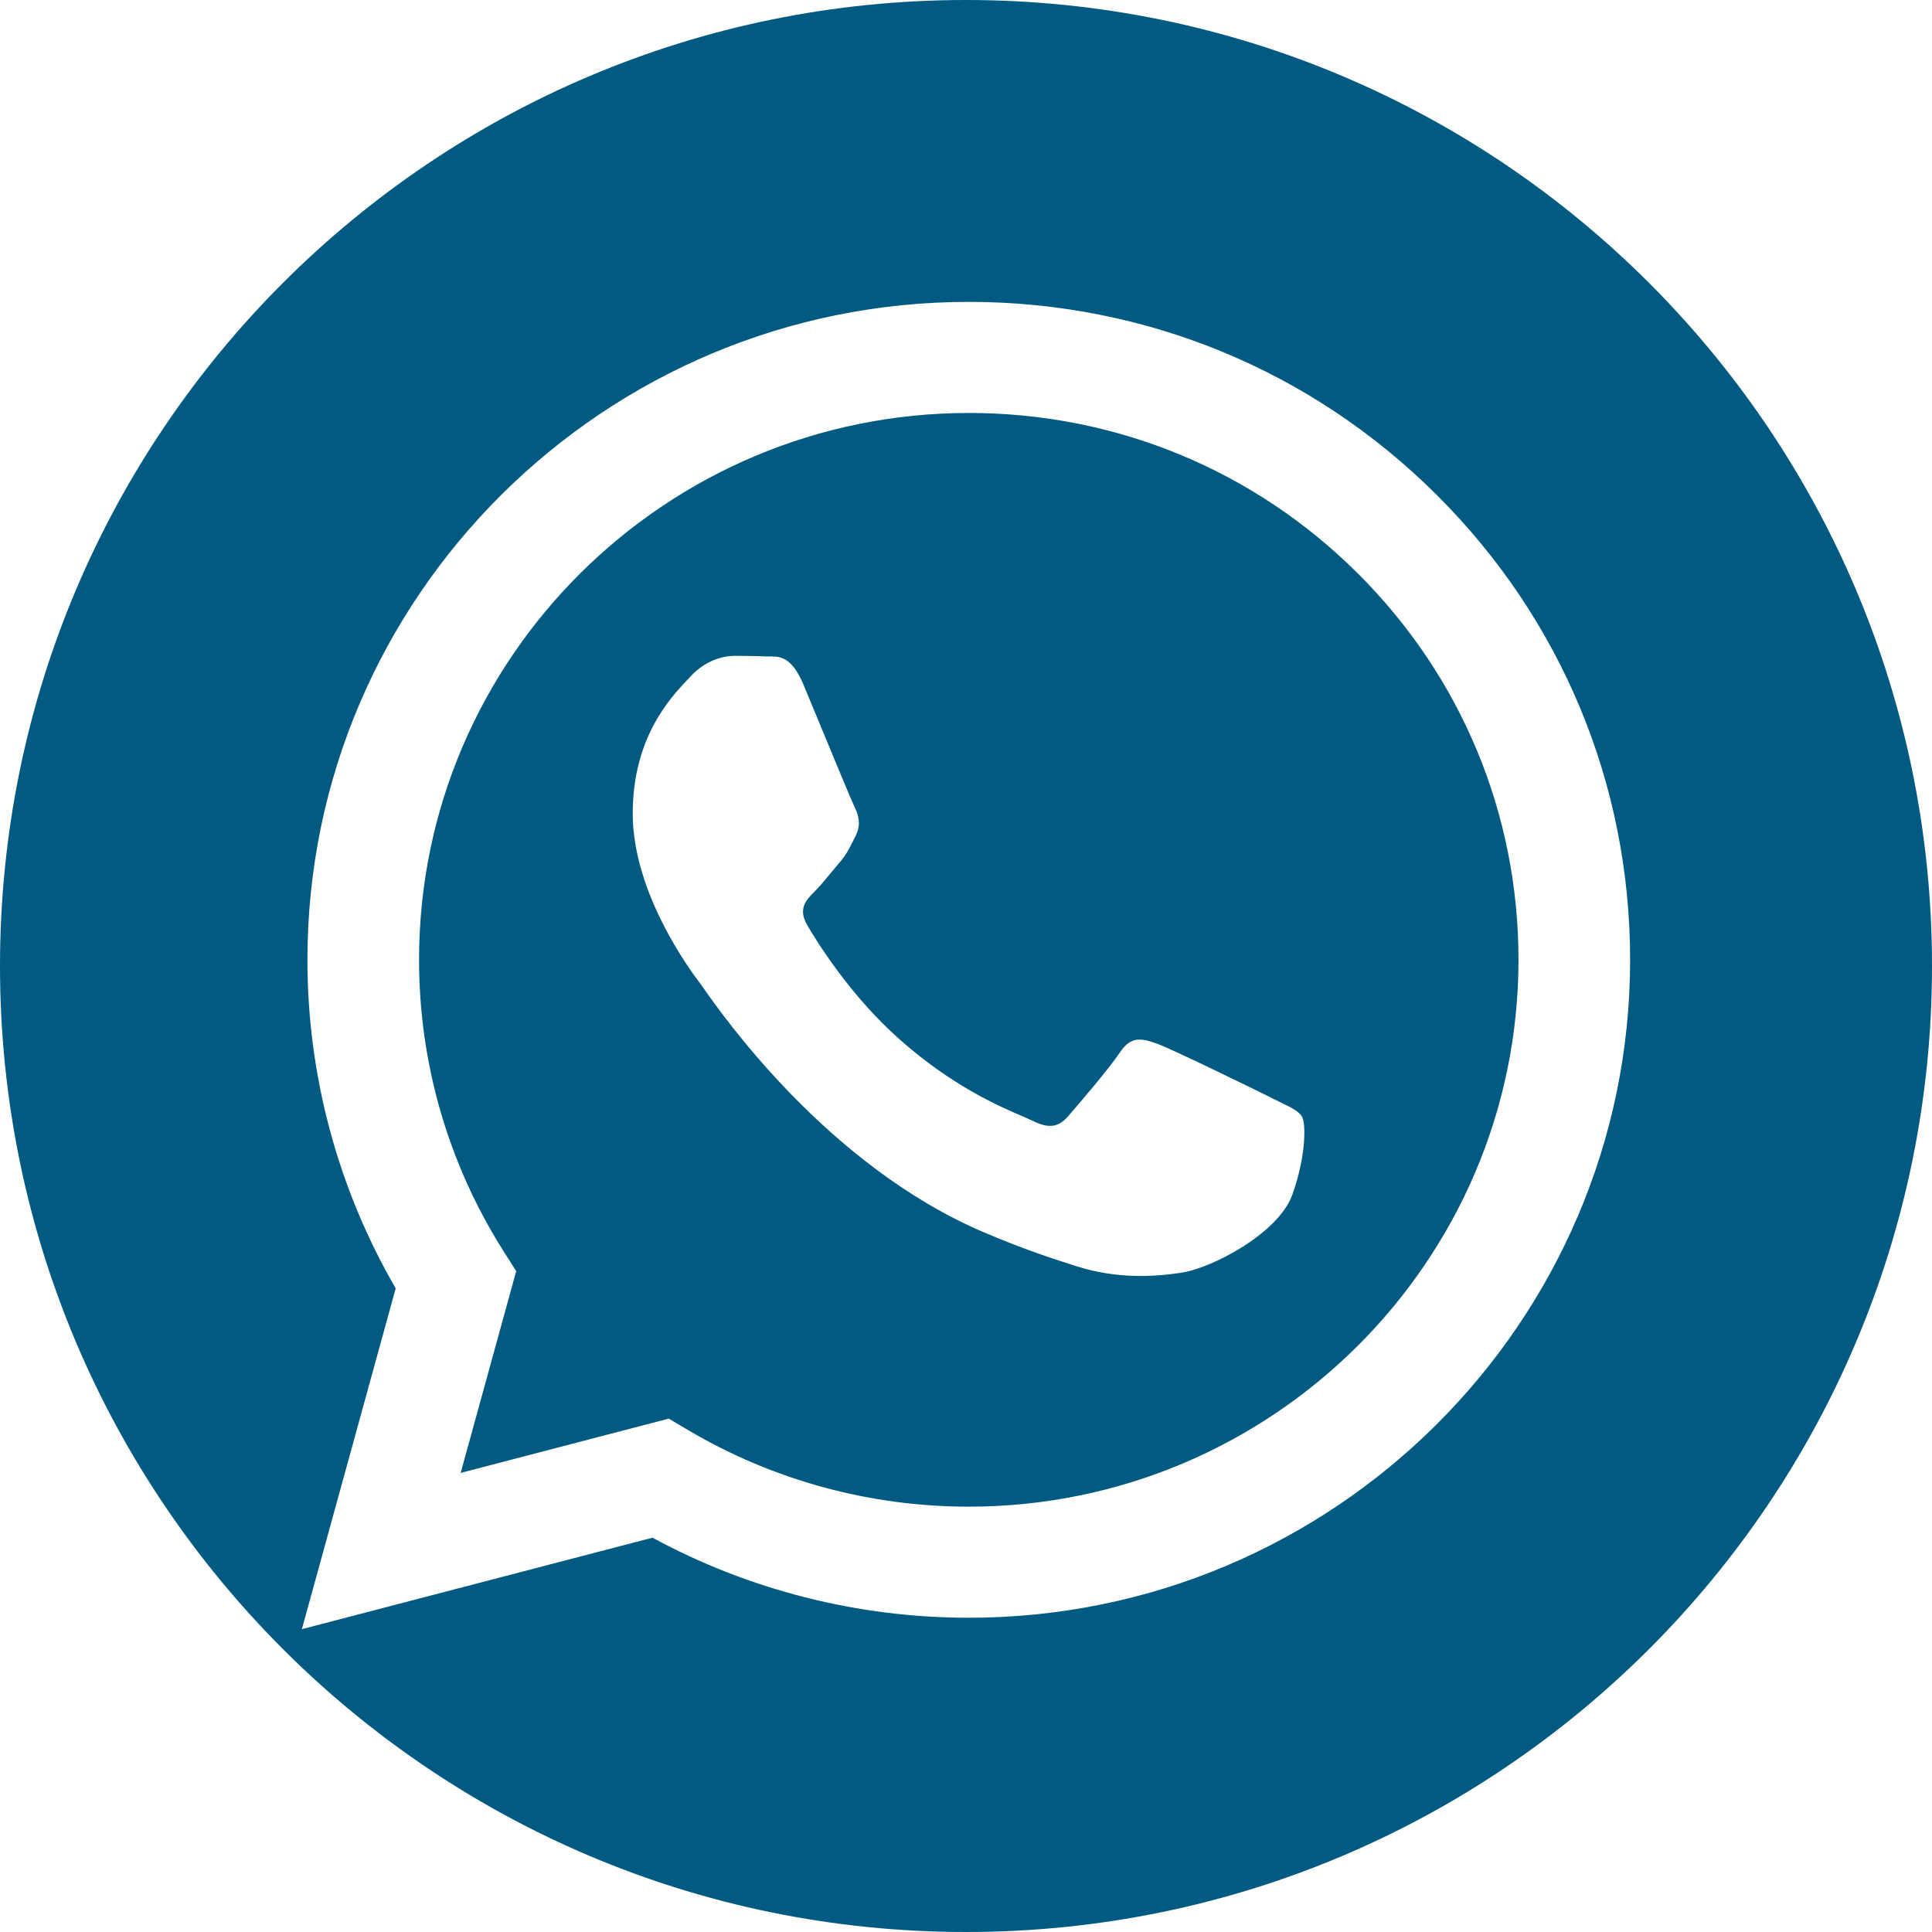 <svg width="32" height="32" viewBox="0 0 32 32" fill="none" xmlns="http://www.w3.org/2000/svg">
<path fill-rule="evenodd" clip-rule="evenodd" d="M16 32C24.837 32 32 24.837 32 16C32 7.163 24.837 0 16 0C7.163 0 0 7.163 0 16C0 24.837 7.163 32 16 32ZM16.046 5C18.977 5.001 21.727 6.136 23.794 8.195C25.863 10.254 27.001 12.991 27 15.902C26.998 21.908 22.083 26.795 16.046 26.795H16.041C14.208 26.794 12.407 26.337 10.807 25.469L5 26.984L6.554 21.339C5.596 19.687 5.091 17.813 5.092 15.893C5.094 9.886 10.008 5 16.046 5ZM16.043 24.955H16.046C21.064 24.955 25.148 20.893 25.151 15.901C25.152 13.482 24.206 11.206 22.487 9.495C20.768 7.784 18.482 6.841 16.05 6.84C11.028 6.84 6.943 10.901 6.941 15.893C6.94 17.604 7.422 19.27 8.333 20.712L8.55 21.054L7.63 24.396L11.076 23.497L11.408 23.693C12.807 24.518 14.409 24.955 16.043 24.955ZM19.17 17.289C19.421 17.38 20.767 18.038 21.04 18.174L21.04 18.175C21.093 18.202 21.143 18.226 21.189 18.248C21.38 18.34 21.509 18.402 21.564 18.493C21.633 18.607 21.633 19.152 21.405 19.788C21.177 20.424 20.083 21.004 19.557 21.082C19.086 21.152 18.489 21.181 17.834 20.974C17.436 20.849 16.926 20.681 16.273 20.401C13.709 19.299 11.975 16.828 11.646 16.358C11.623 16.325 11.607 16.302 11.598 16.29L11.596 16.288C11.453 16.098 10.48 14.808 10.48 13.474C10.48 12.221 11.099 11.563 11.384 11.261C11.404 11.24 11.422 11.221 11.438 11.204C11.689 10.931 11.985 10.863 12.168 10.863C12.351 10.863 12.533 10.865 12.693 10.873C12.712 10.874 12.733 10.874 12.754 10.873C12.914 10.873 13.112 10.872 13.308 11.34C13.387 11.529 13.505 11.814 13.628 12.111C13.859 12.67 14.108 13.272 14.152 13.361C14.22 13.497 14.266 13.656 14.175 13.838C14.161 13.866 14.147 13.893 14.135 13.918C14.067 14.056 14.017 14.158 13.901 14.292C13.855 14.346 13.807 14.404 13.758 14.462C13.665 14.575 13.572 14.688 13.49 14.769C13.354 14.904 13.211 15.051 13.371 15.324C13.53 15.597 14.08 16.488 14.893 17.209C15.768 17.985 16.528 18.313 16.913 18.479C16.989 18.512 17.05 18.538 17.095 18.56C17.368 18.697 17.528 18.674 17.688 18.492C17.847 18.311 18.372 17.698 18.554 17.425C18.736 17.153 18.919 17.198 19.17 17.289Z" fill="#005A81"/>
</svg>
